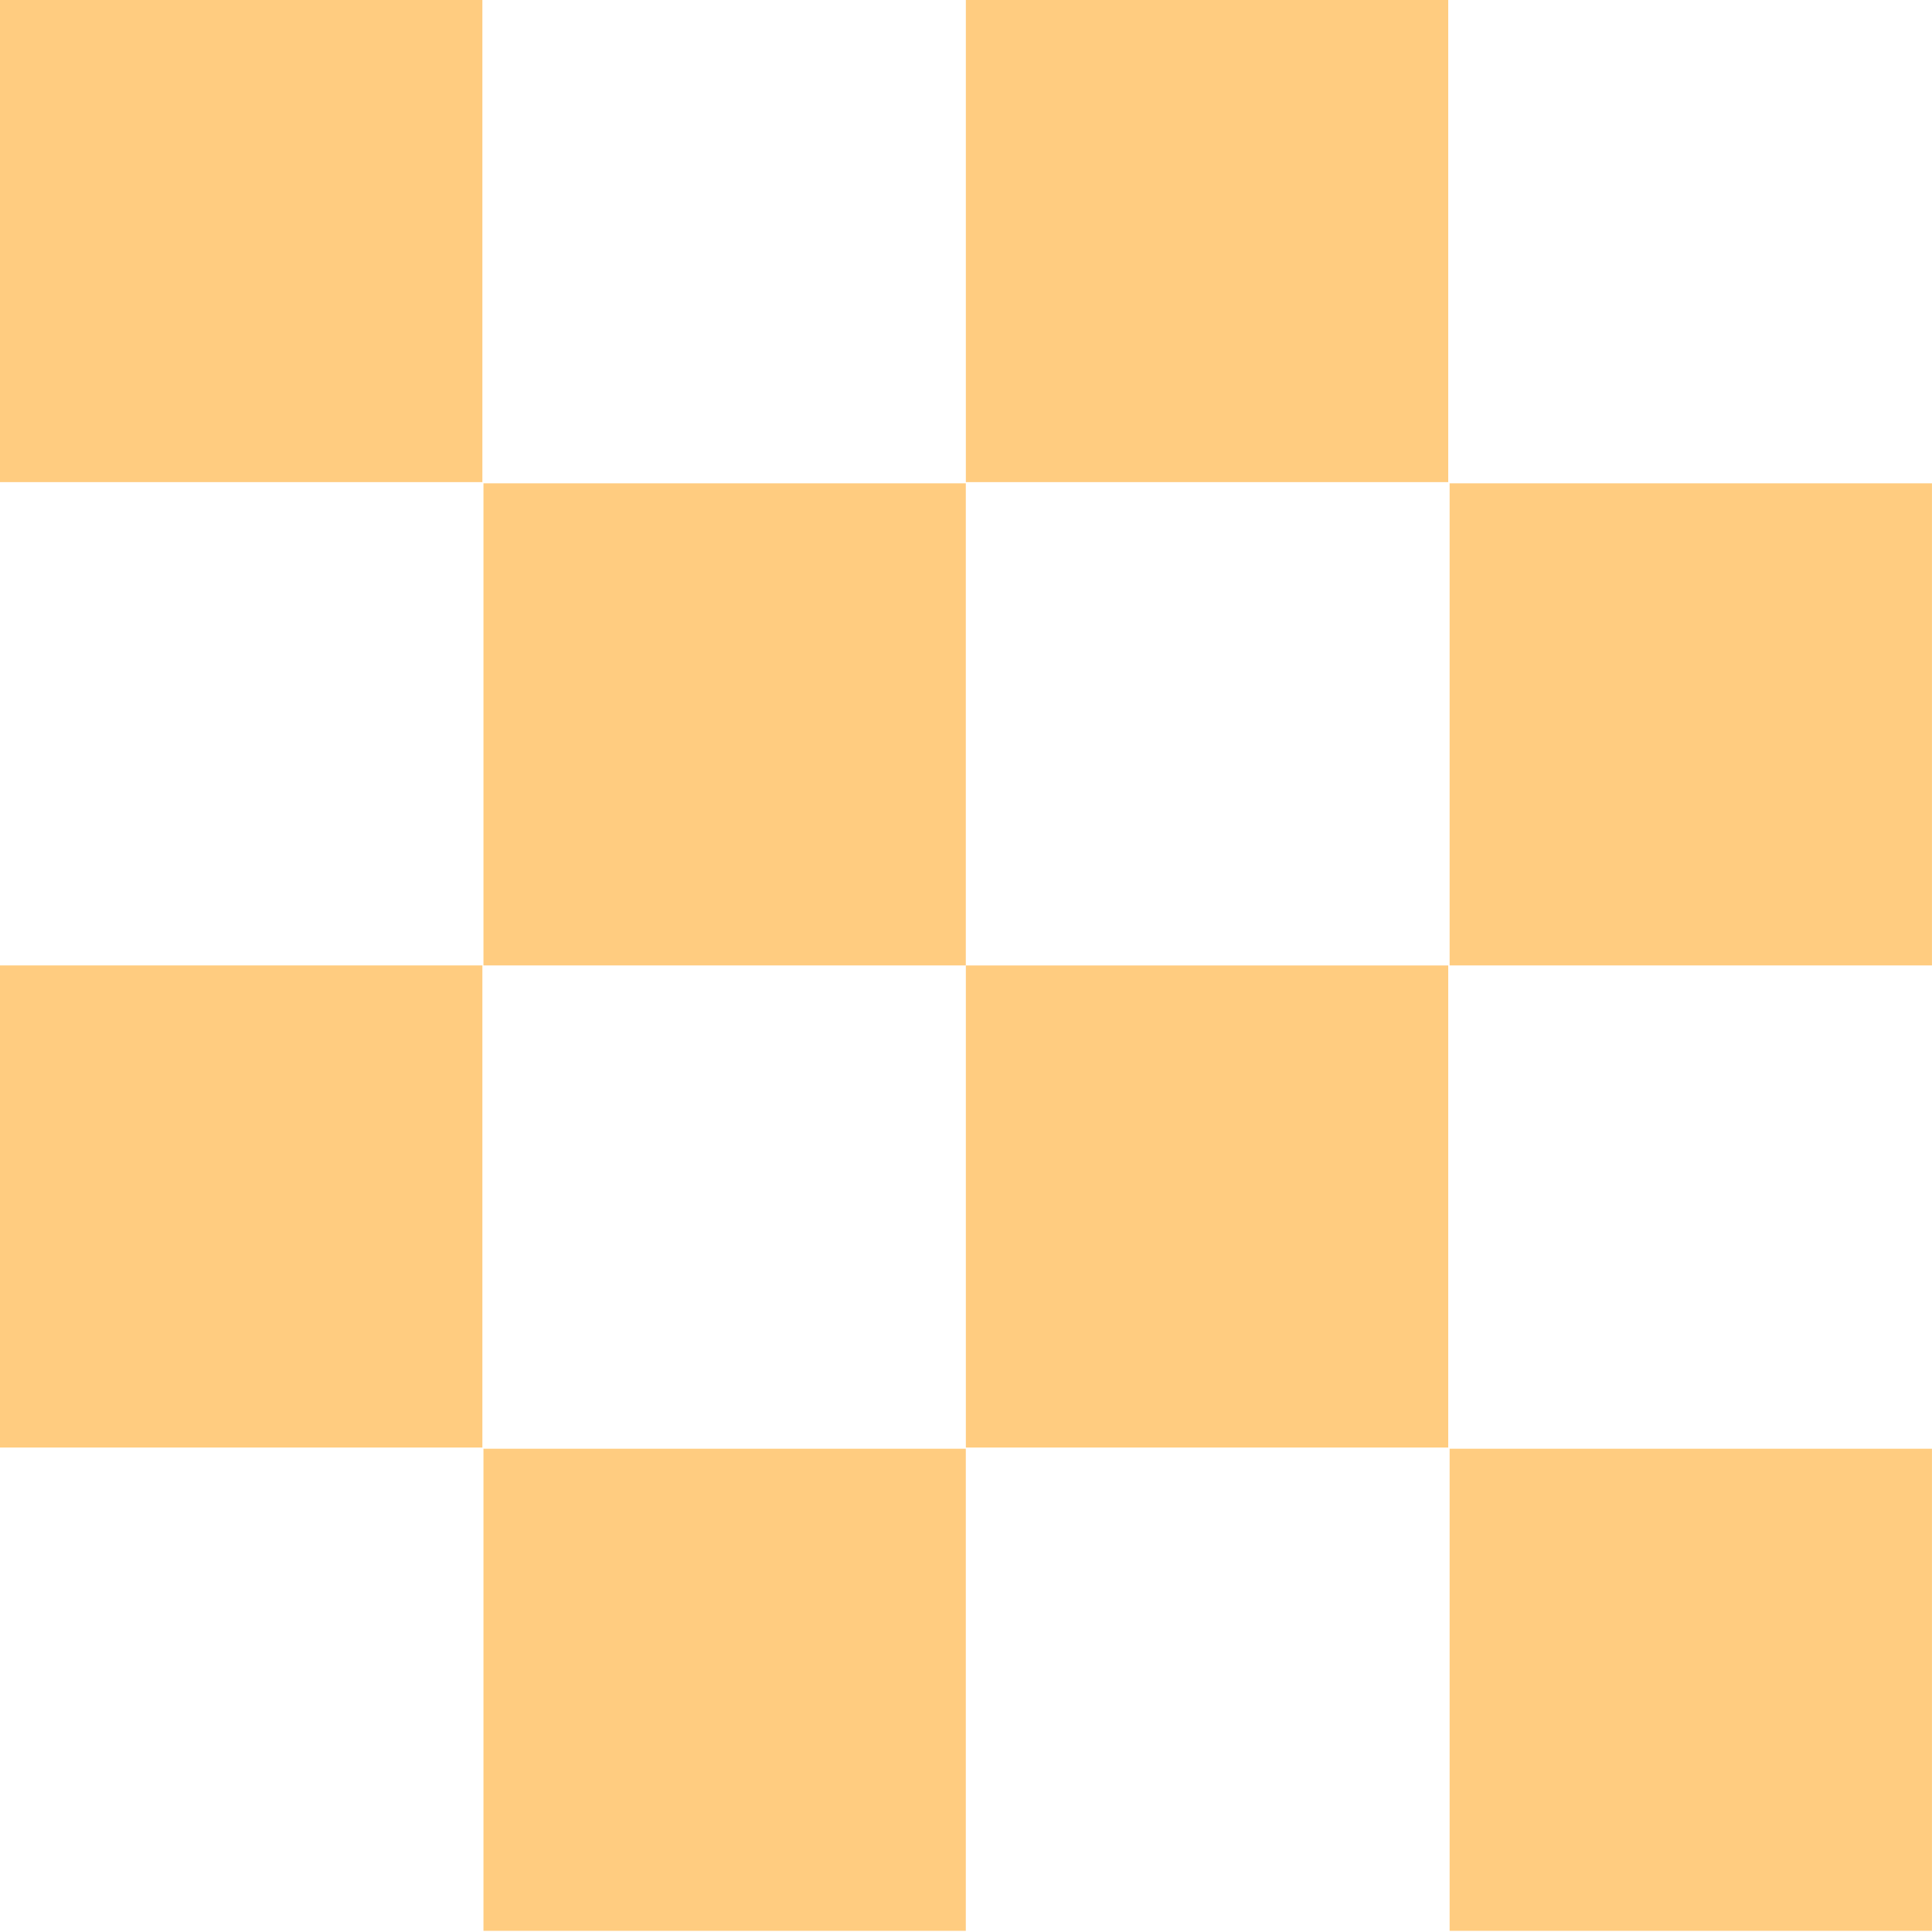 <?xml version="1.0" encoding="UTF-8"?> <svg xmlns="http://www.w3.org/2000/svg" width="50" height="50" viewBox="0 0 50 50" fill="none"><path d="M12.484 0H0V12.477H12.484V0Z" fill="#FFCC80"></path><path d="M37.48 0H24.996V12.477H37.48V0Z" fill="#FFCC80"></path><path d="M24.995 12.508H12.512V24.985H24.995V12.508Z" fill="#FFCC80"></path><path d="M49.999 12.508H37.516V24.985H49.999V12.508Z" fill="#FFCC80"></path><path d="M12.484 24.985H0V37.462H12.484V24.985Z" fill="#FFCC80"></path><path d="M37.48 24.986H24.996V37.462H37.48V24.986Z" fill="#FFCC80"></path><path d="M24.995 37.493H12.512V49.97H24.995V37.493Z" fill="#FFCC80"></path><path d="M49.999 37.493H37.516V49.97H49.999V37.493Z" fill="#FFCC80"></path></svg> 